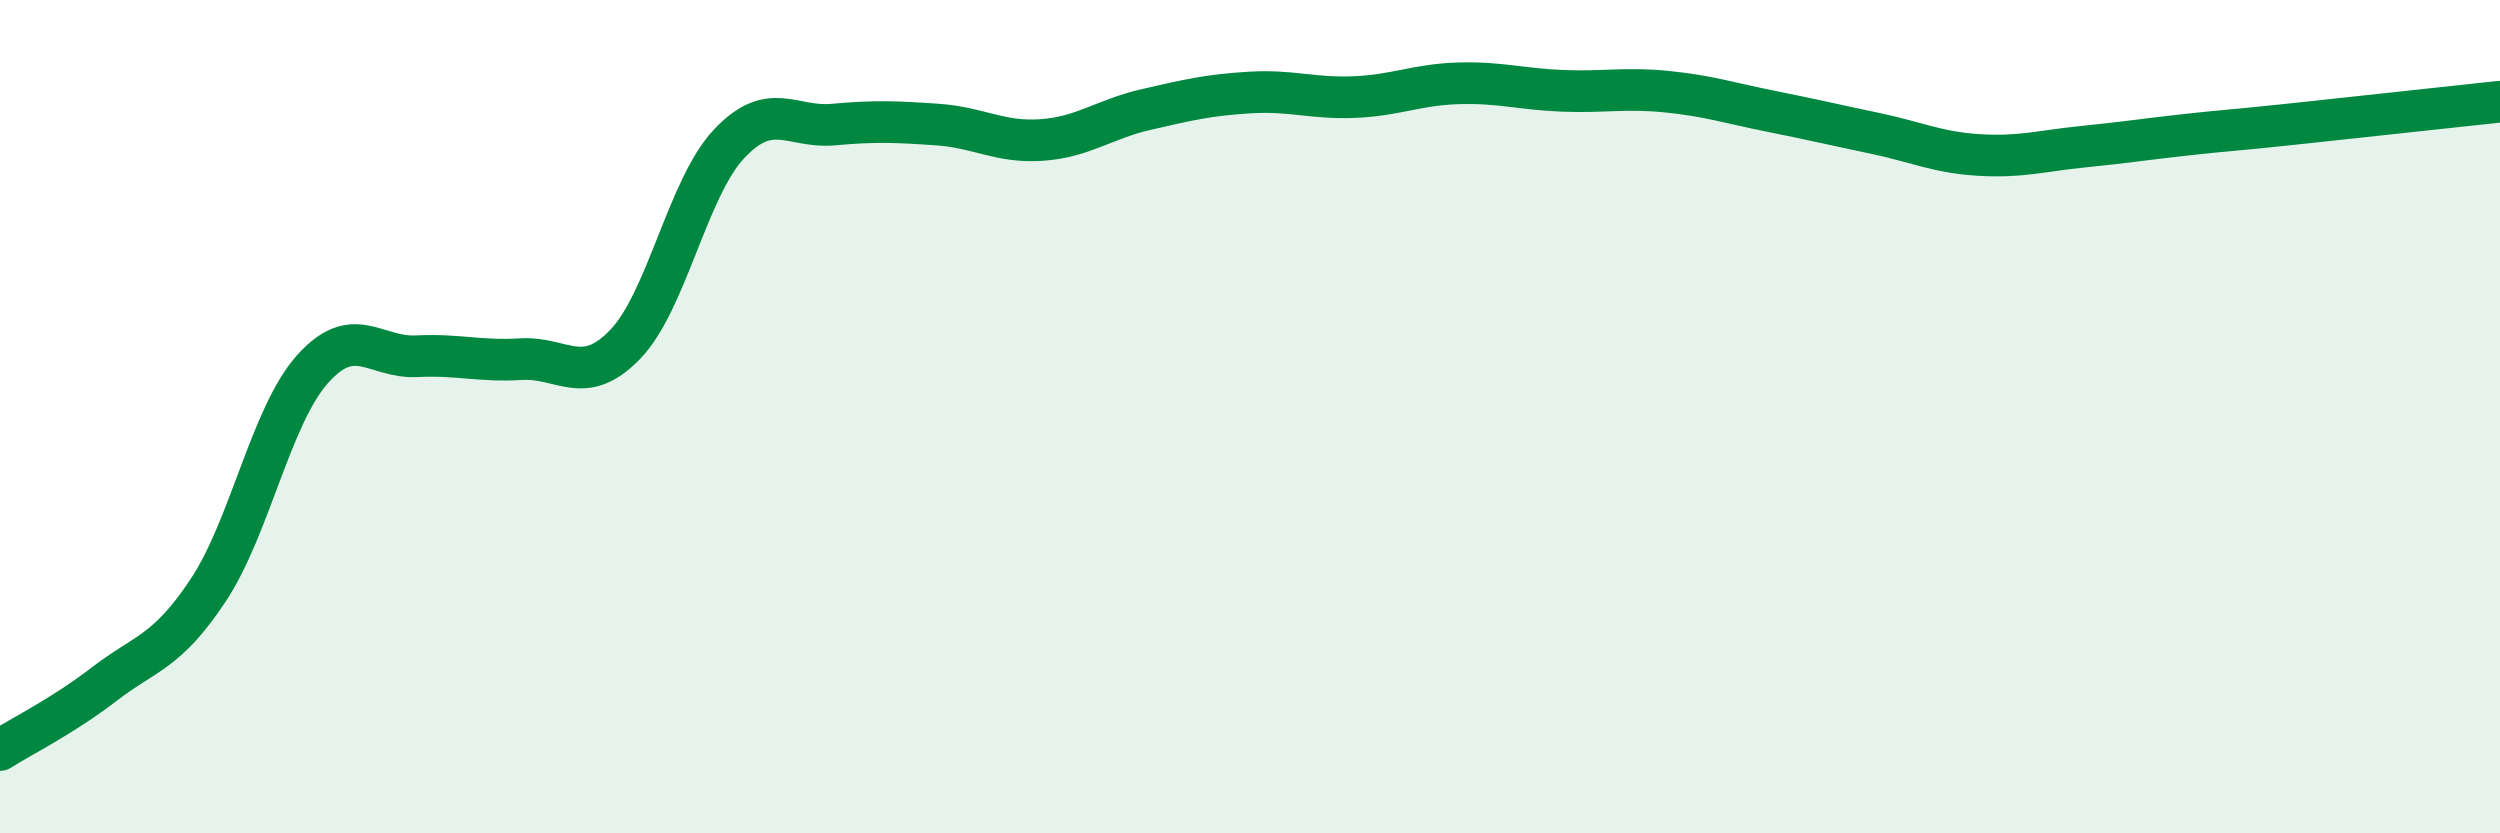 
    <svg width="60" height="20" viewBox="0 0 60 20" xmlns="http://www.w3.org/2000/svg">
      <path
        d="M 0,18 C 0.5,17.68 1.5,17.19 2.5,16.42 C 3.5,15.65 4,15.67 5,14.16 C 6,12.65 6.5,9.98 7.5,8.86 C 8.5,7.74 9,8.6 10,8.55 C 11,8.5 11.5,8.68 12.5,8.62 C 13.5,8.56 14,9.3 15,8.27 C 16,7.24 16.5,4.51 17.5,3.45 C 18.5,2.39 19,3.08 20,2.99 C 21,2.9 21.5,2.92 22.5,2.99 C 23.5,3.06 24,3.43 25,3.36 C 26,3.29 26.5,2.86 27.5,2.63 C 28.5,2.4 29,2.28 30,2.22 C 31,2.16 31.5,2.37 32.5,2.33 C 33.5,2.29 34,2.03 35,2 C 36,1.97 36.5,2.14 37.5,2.18 C 38.5,2.22 39,2.1 40,2.2 C 41,2.3 41.5,2.47 42.5,2.67 C 43.5,2.87 44,2.99 45,3.2 C 46,3.41 46.5,3.66 47.5,3.72 C 48.5,3.78 49,3.62 50,3.52 C 51,3.42 51.5,3.34 52.5,3.23 C 53.5,3.12 53.5,3.14 55,2.98 C 56.5,2.82 59,2.55 60,2.44L60 20L0 20Z"
        fill="#008740"
        opacity="0.1"
        stroke-linecap="round"
        stroke-linejoin="round"
      />
      <path
        d="M 0,18 C 0.5,17.68 1.5,17.19 2.5,16.42 C 3.5,15.65 4,15.67 5,14.16 C 6,12.65 6.5,9.98 7.5,8.86 C 8.5,7.74 9,8.6 10,8.55 C 11,8.5 11.5,8.68 12.5,8.62 C 13.5,8.56 14,9.3 15,8.27 C 16,7.24 16.5,4.51 17.5,3.45 C 18.5,2.39 19,3.08 20,2.99 C 21,2.9 21.5,2.92 22.5,2.99 C 23.5,3.06 24,3.43 25,3.36 C 26,3.29 26.5,2.86 27.5,2.63 C 28.5,2.4 29,2.28 30,2.22 C 31,2.16 31.5,2.37 32.5,2.33 C 33.5,2.29 34,2.03 35,2 C 36,1.97 36.5,2.14 37.5,2.18 C 38.5,2.22 39,2.1 40,2.2 C 41,2.3 41.5,2.47 42.5,2.67 C 43.5,2.87 44,2.99 45,3.2 C 46,3.41 46.5,3.66 47.5,3.72 C 48.5,3.78 49,3.62 50,3.52 C 51,3.42 51.5,3.34 52.5,3.23 C 53.5,3.12 53.5,3.14 55,2.98 C 56.5,2.82 59,2.55 60,2.44"
        stroke="#008740"
        stroke-width="1"
        fill="none"
        stroke-linecap="round"
        stroke-linejoin="round"
      />
    </svg>
  